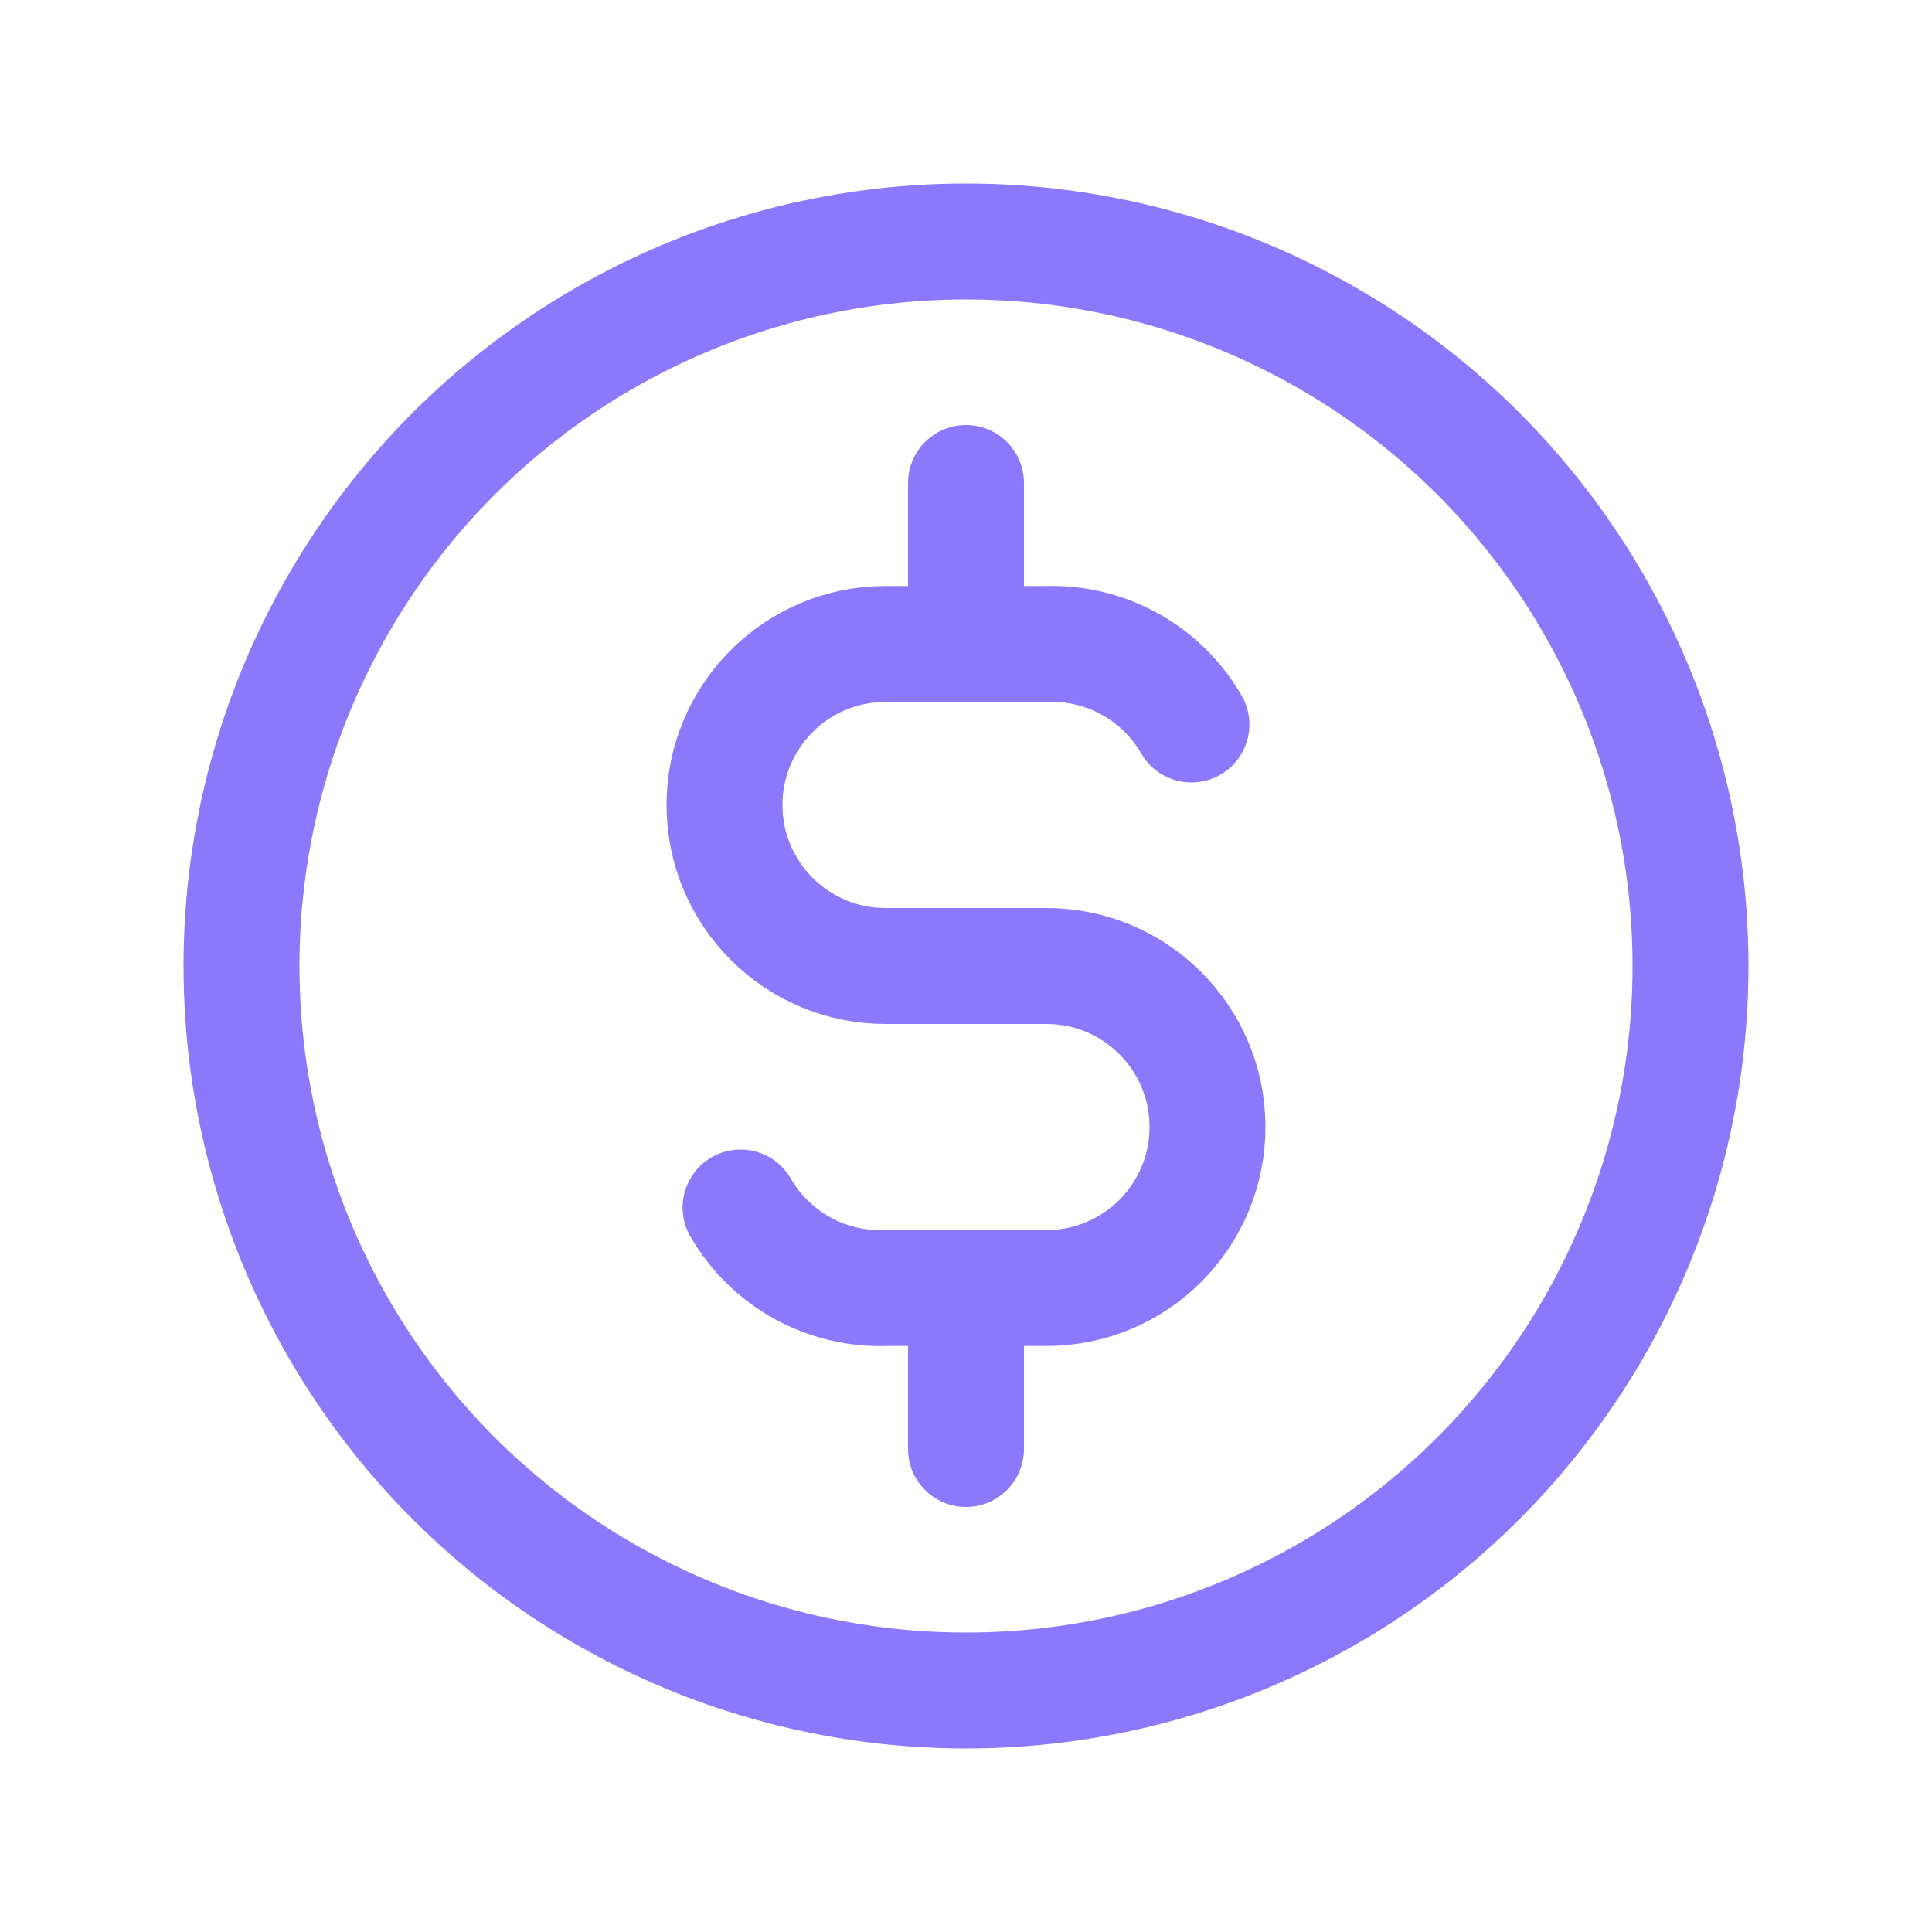 <svg width="25" height="25" viewBox="0 0 25 25" fill="none" xmlns="http://www.w3.org/2000/svg">
<circle cx="12.5" cy="12.5" r="9.375" stroke="#8B78FA" stroke-width="1.5" stroke-linecap="round" stroke-linejoin="round"/>
<path d="M15.417 9.375C15.032 8.708 14.311 8.307 13.542 8.333H11.458C10.308 8.333 9.375 9.266 9.375 10.417C9.375 11.567 10.308 12.5 11.458 12.5H13.542C14.692 12.5 15.625 13.433 15.625 14.583C15.625 15.734 14.692 16.667 13.542 16.667H11.458C10.689 16.693 9.968 16.292 9.583 15.625" stroke="#8B78FA" stroke-width="1.5" stroke-linecap="round" stroke-linejoin="round"/>
<path d="M13.25 6.25C13.25 5.836 12.914 5.5 12.5 5.5C12.086 5.5 11.75 5.836 11.75 6.25H13.25ZM11.75 8.333C11.75 8.748 12.086 9.083 12.5 9.083C12.914 9.083 13.25 8.748 13.25 8.333H11.75ZM13.25 16.667C13.25 16.253 12.914 15.917 12.5 15.917C12.086 15.917 11.75 16.253 11.75 16.667H13.25ZM11.75 18.75C11.75 19.164 12.086 19.5 12.5 19.5C12.914 19.5 13.25 19.164 13.25 18.75H11.75ZM11.75 6.25V8.333H13.25V6.25H11.75ZM11.75 16.667V18.75H13.25V16.667H11.75Z" fill="#8B78FA"/>
</svg>
